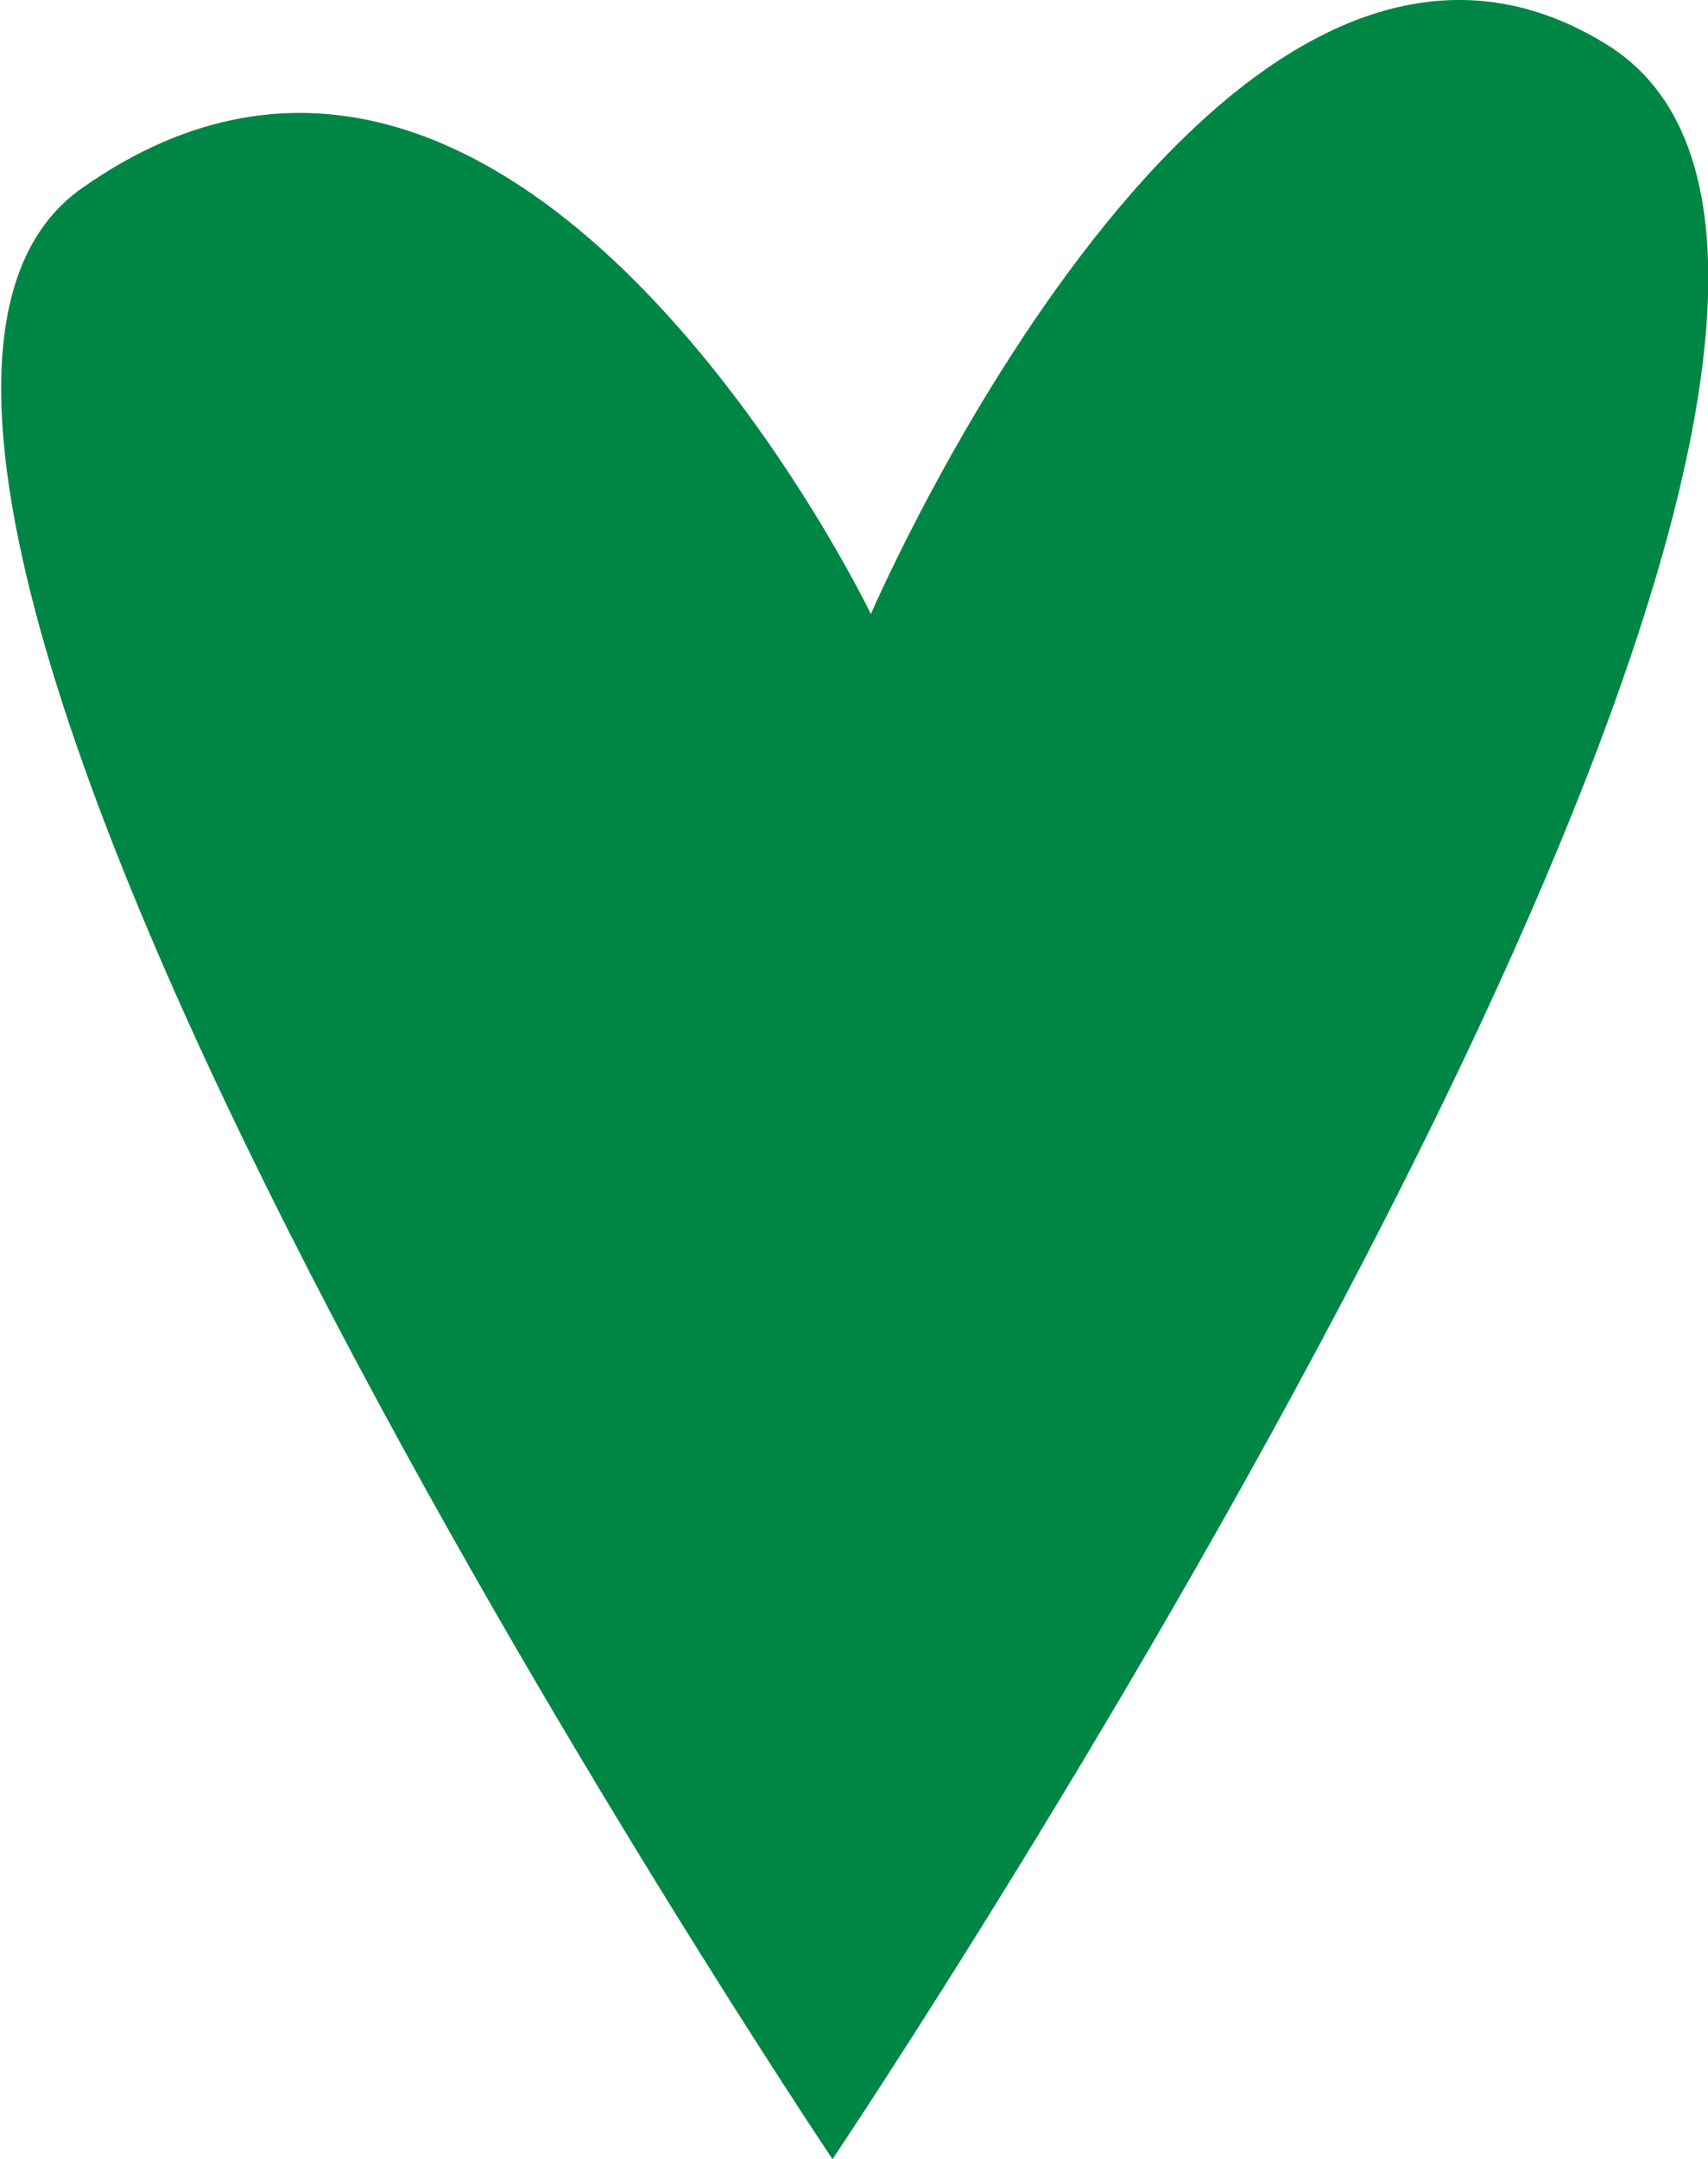 <svg xmlns="http://www.w3.org/2000/svg" viewBox="0 0 22.26 28.13"><defs><style>.cls-1{fill:#008644;}</style></defs><title>Asset 1</title><g id="Layer_2" data-name="Layer 2"><g id="Layer_1-2" data-name="Layer 1"><path class="cls-1" d="M10.85,28.13S-4,6,1.07,2.45C6.75-1.55,11.35,8,11.35,8S15.89-2.55,20.94.58c5.95,3.68-10.09,27.55-10.09,27.55"/></g></g></svg>